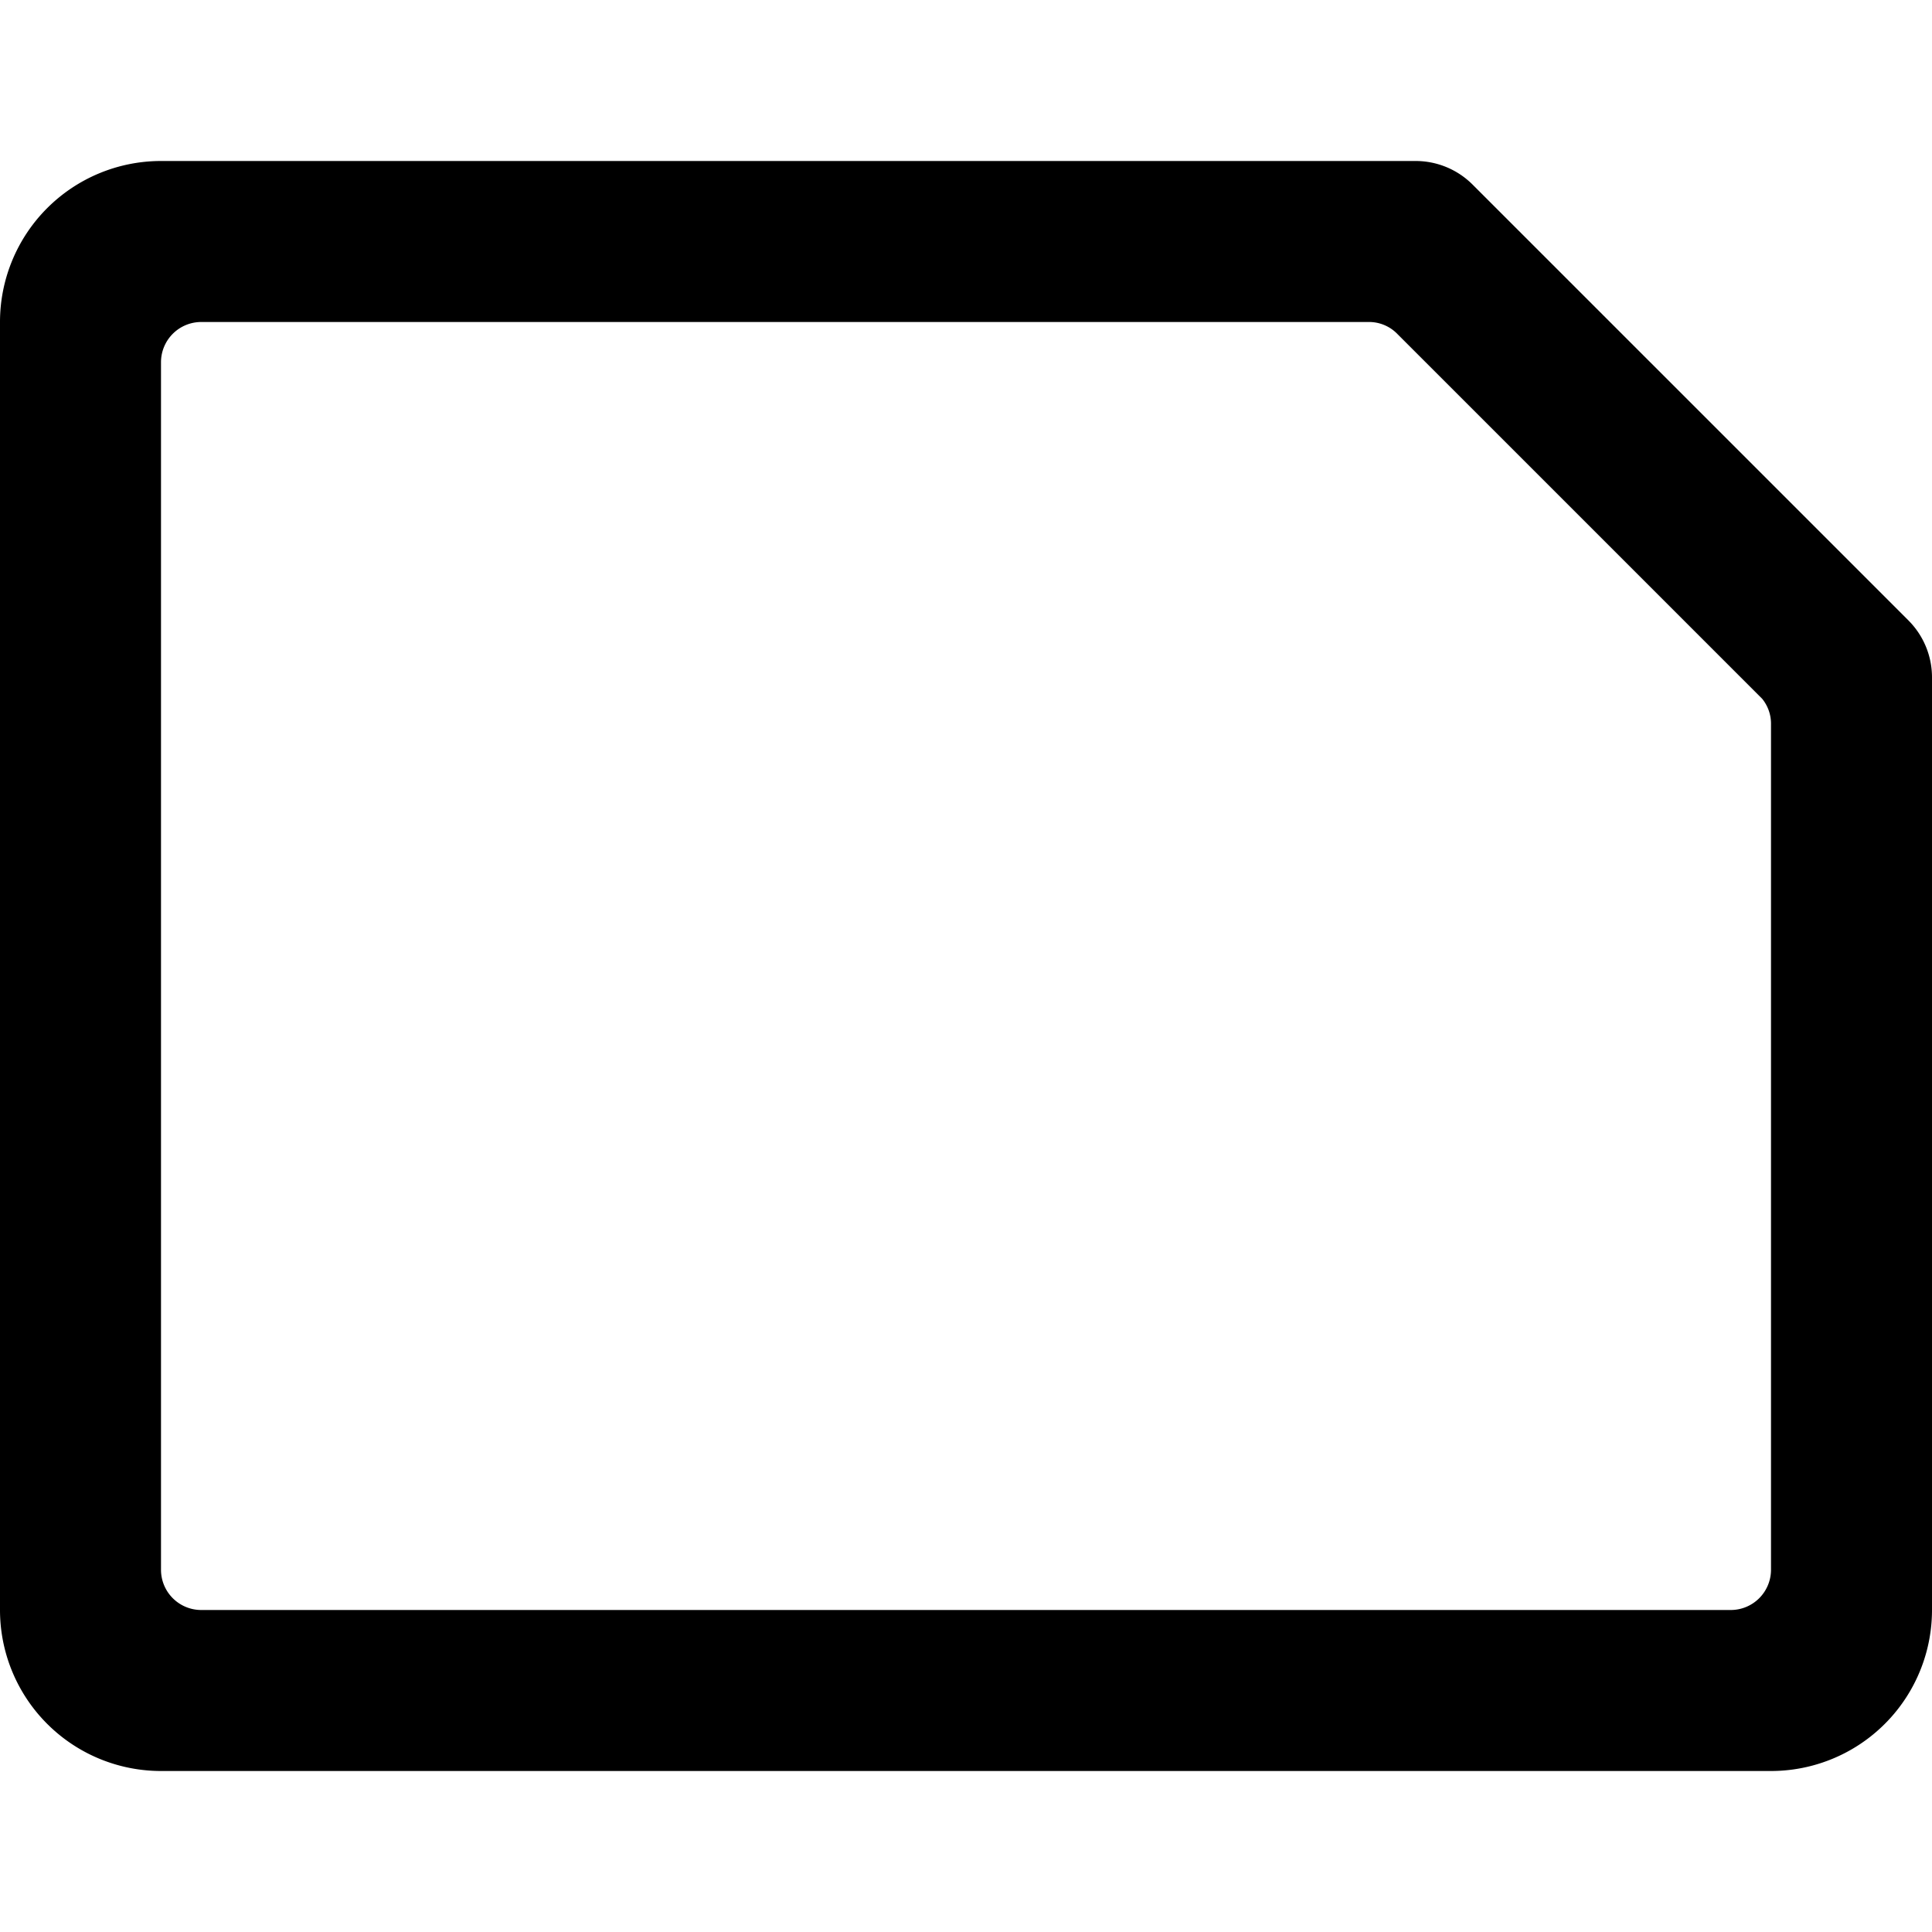<svg xmlns="http://www.w3.org/2000/svg" viewBox="0 0 24 24" id="Common-File-Horizontal--Streamline-Ultimate"><desc>Common File Horizontal Streamline Icon: https://streamlinehq.com</desc><path d="M22 19.5a0.5 0.5 0 0 1 -0.5 0.5h-19a0.5 0.5 0 0 1 -0.5 -0.5v-15a0.5 0.5 0 0 1 0.5 -0.5H17a0.49 0.49 0 0 1 0.36 0.15l4.53 4.53A0.49 0.49 0 0 1 22 9Zm2 -11.09a1 1 0 0 0 -0.29 -0.7l-5.42 -5.42a1 1 0 0 0 -0.7 -0.29H2a2 2 0 0 0 -2 2v16a2 2 0 0 0 2 2h20a2 2 0 0 0 2 -2V8.41Z" fill="#000000" stroke-width="1"></path></svg>